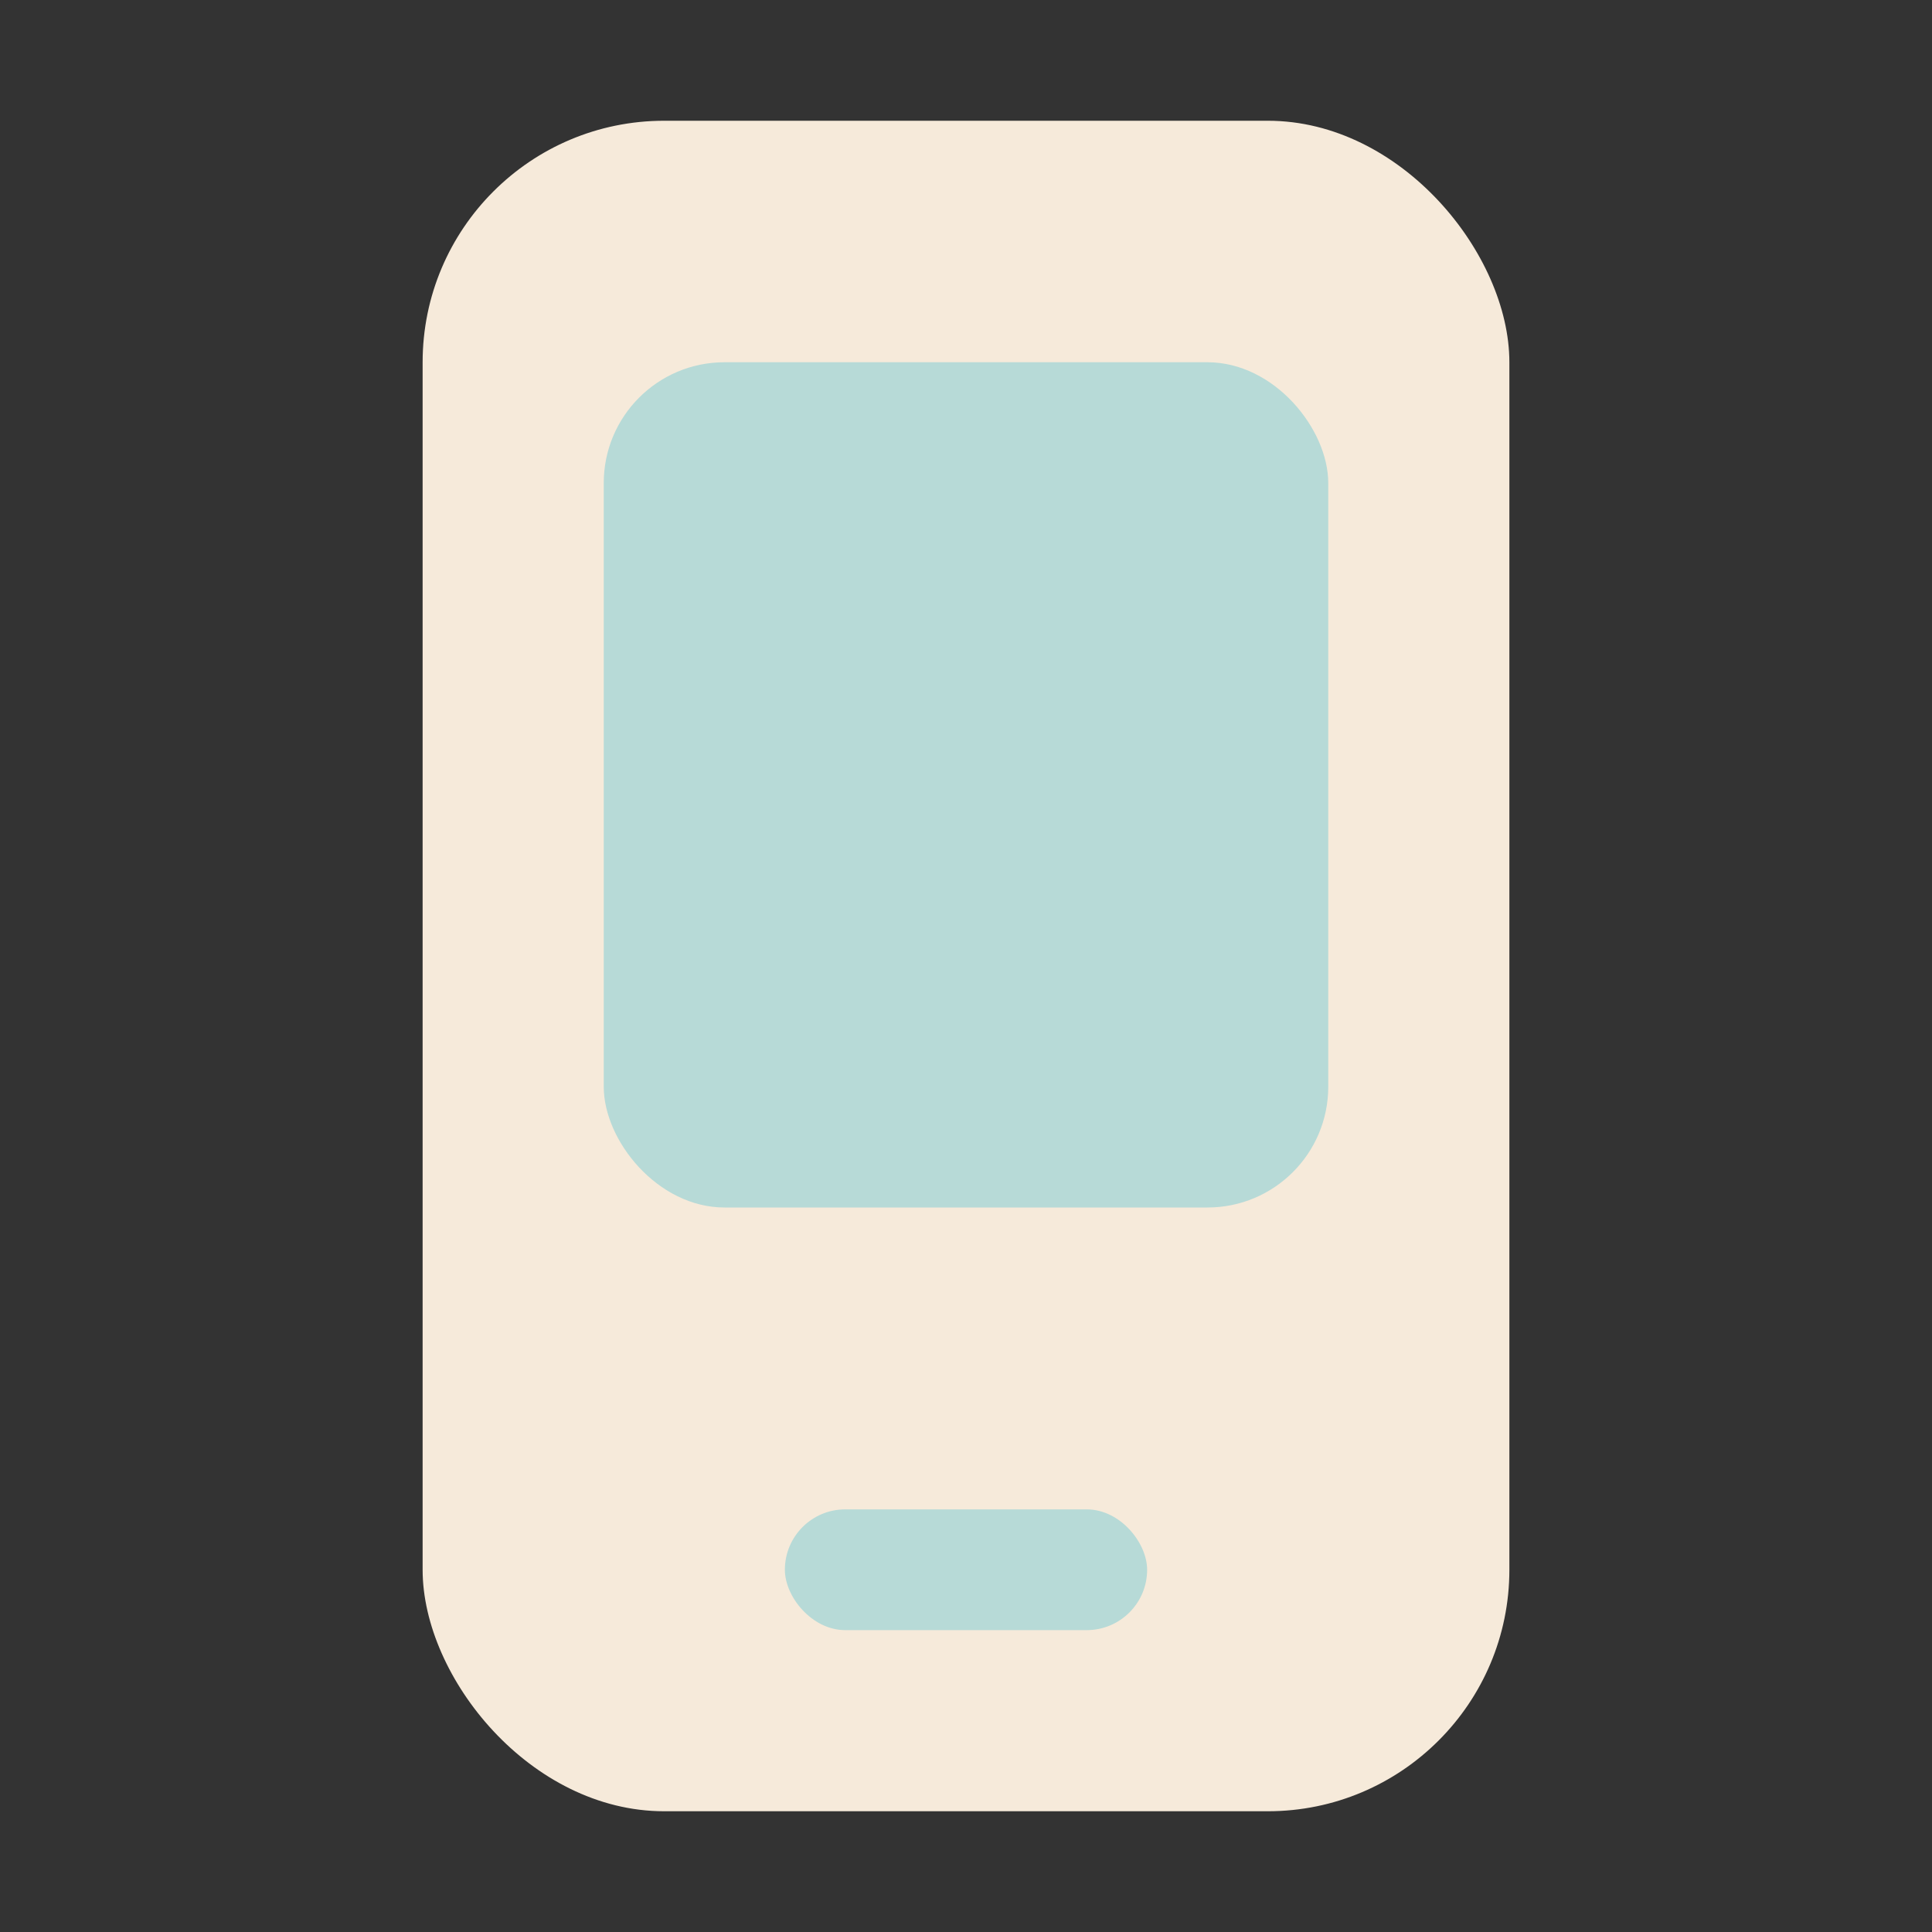 <?xml version="1.0" encoding="UTF-8"?>
<svg xmlns="http://www.w3.org/2000/svg" width="32" height="32" viewBox="0 0 32 32"><rect x="0" y="0" width="32" height="32" fill="#333333" stroke="none"/><rect x="7" y="2" width="18" height="28" rx="4" fill="#F6EADA"/><rect x="13" y="25" width="6" height="2" rx="1" fill="#B7DAD7"/><rect x="10" y="6" width="12" height="14" rx="2" fill="#B7DAD7"/></svg>
